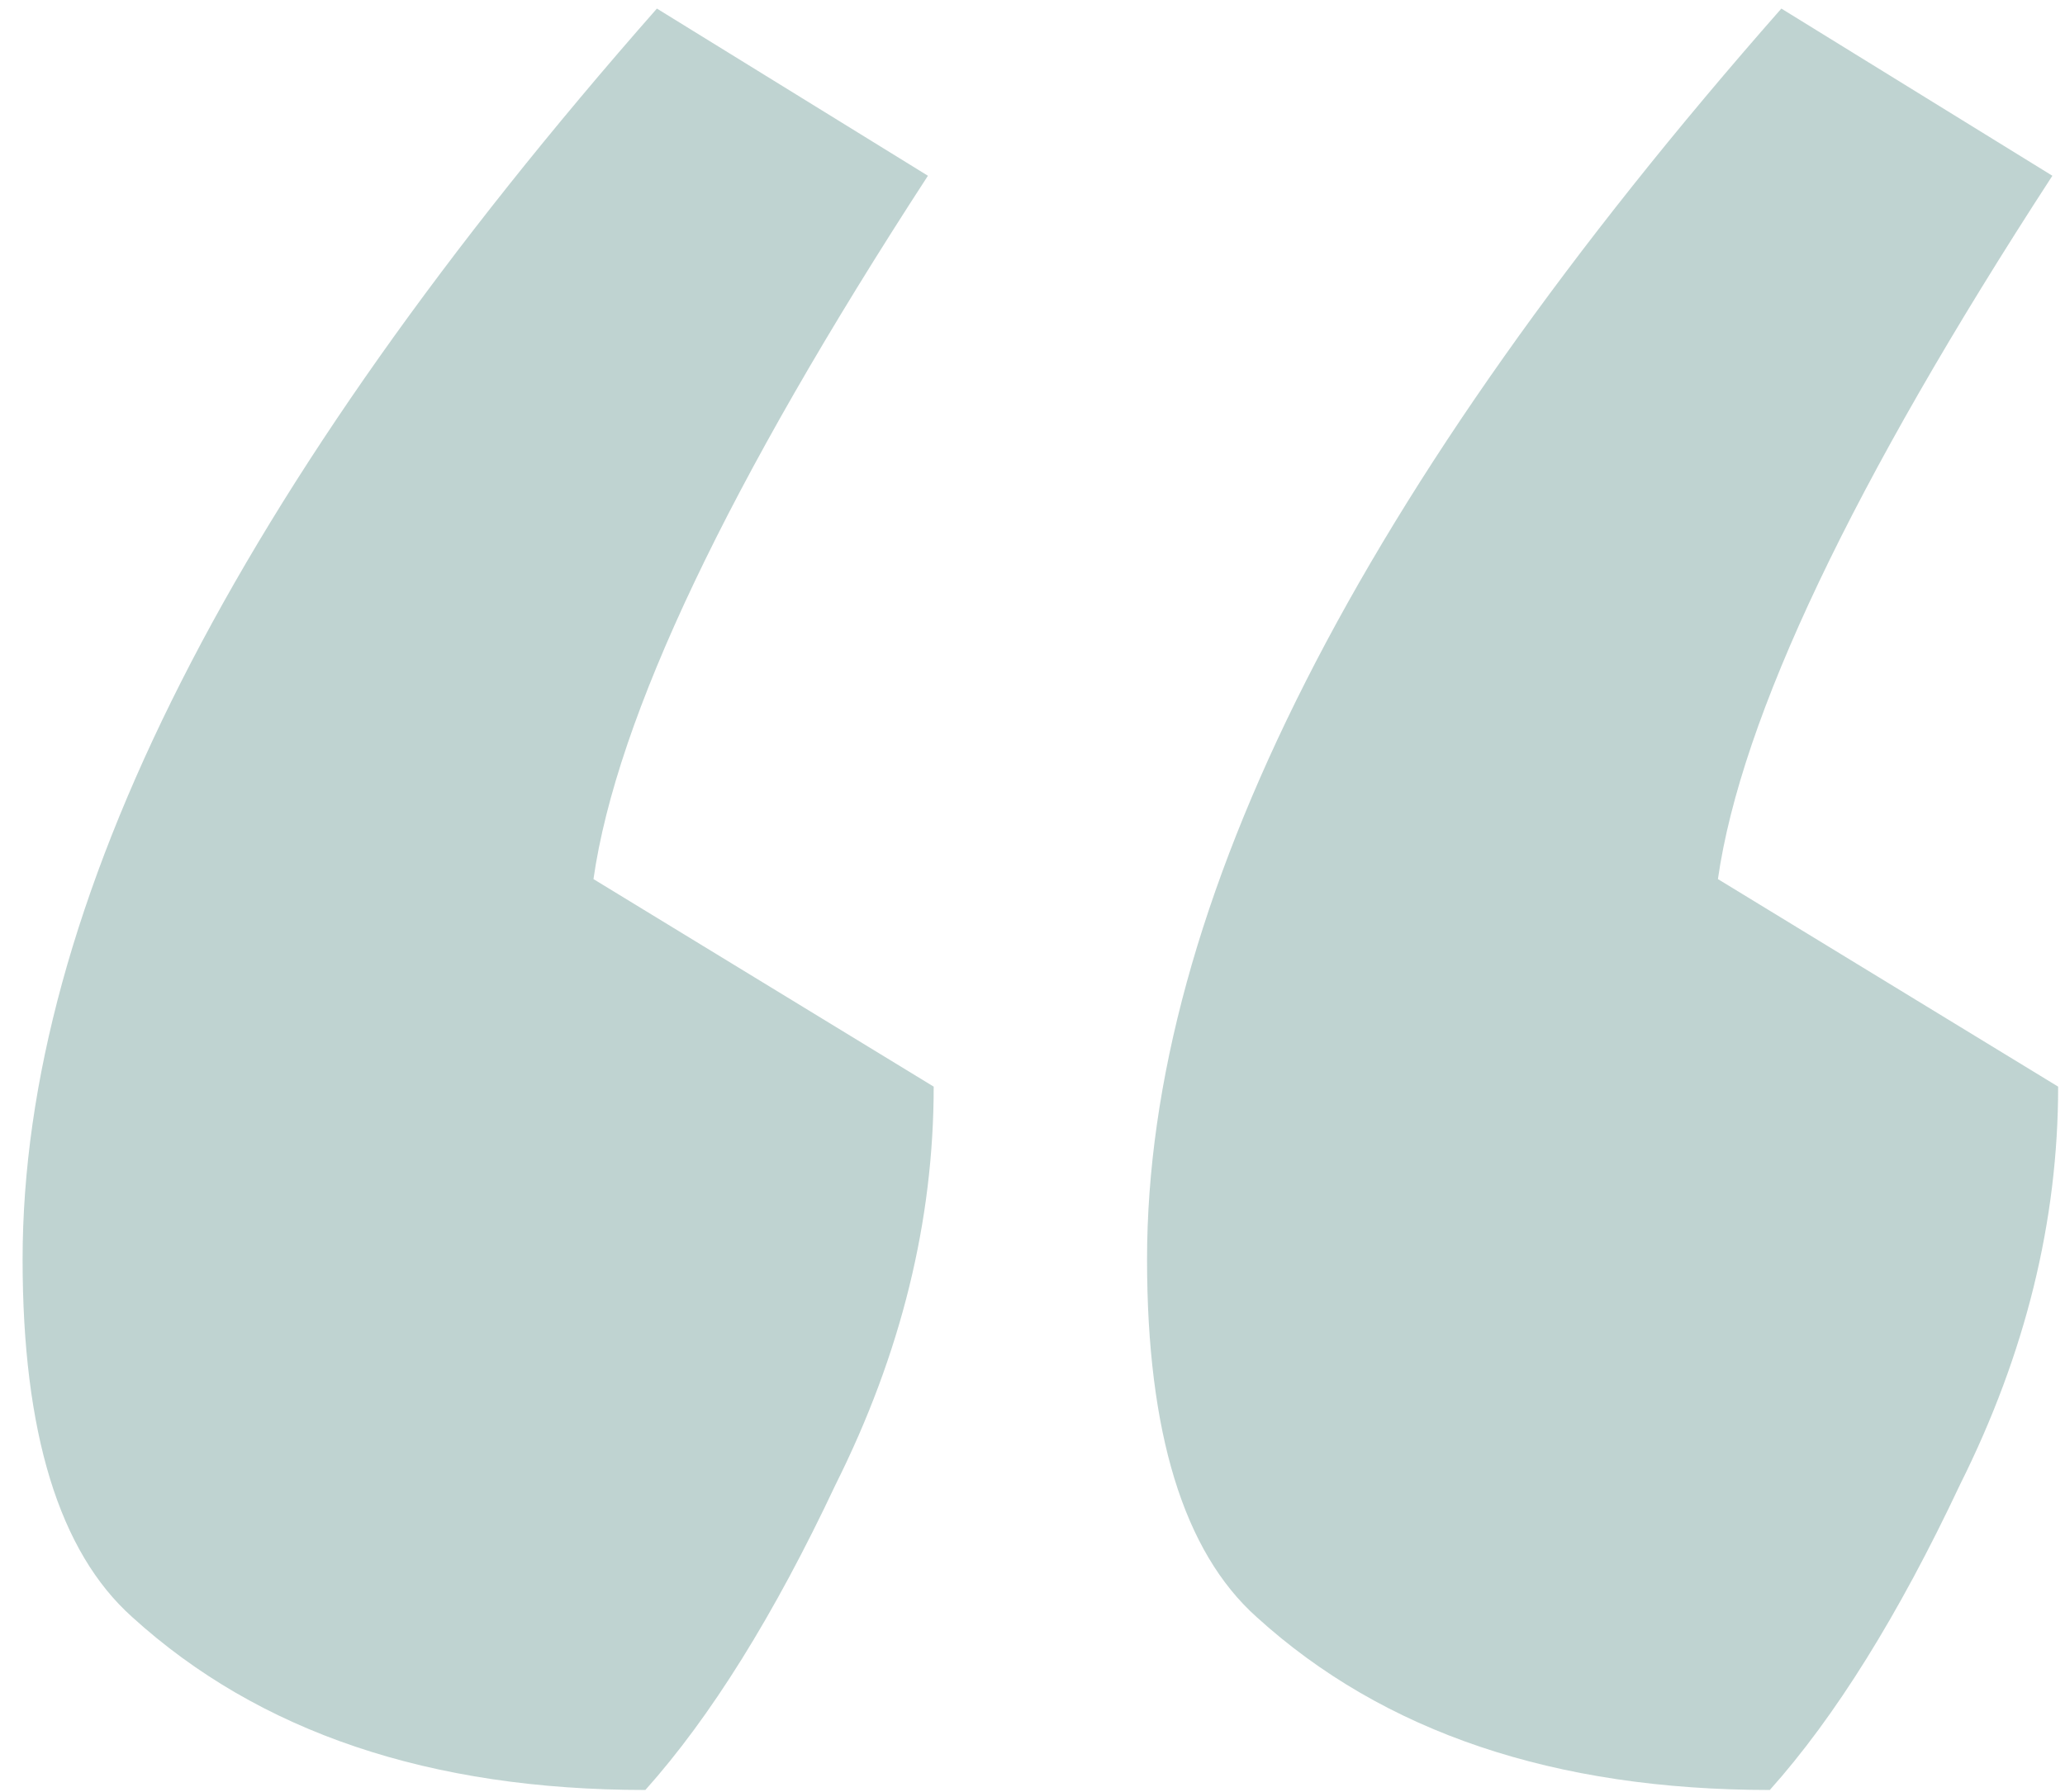 <svg width="53" height="46" viewBox="0 0 53 46" fill="none" xmlns="http://www.w3.org/2000/svg">
<path d="M0.58 32.336C0.58 23.259 6.007 12.553 16.86 0.22L23.816 4.512C18.685 12.405 15.824 18.424 15.232 22.568L23.964 27.896C23.964 31.349 23.125 34.753 21.448 38.108C19.869 41.463 18.241 44.077 16.564 45.952C11.039 45.952 6.648 44.472 3.392 41.512C1.517 39.835 0.58 36.776 0.58 32.336ZM29.44 32.336C29.44 23.259 34.867 12.553 45.72 0.22L52.676 4.512C47.545 12.405 44.684 18.424 44.092 22.568L52.824 27.896C52.824 31.349 51.985 34.753 50.308 38.108C48.729 41.463 47.101 44.077 45.424 45.952C39.899 45.952 35.508 44.472 32.252 41.512C30.377 39.835 29.44 36.776 29.44 32.336Z" fill="#015248" fill-opacity="0.25"/>
</svg>
